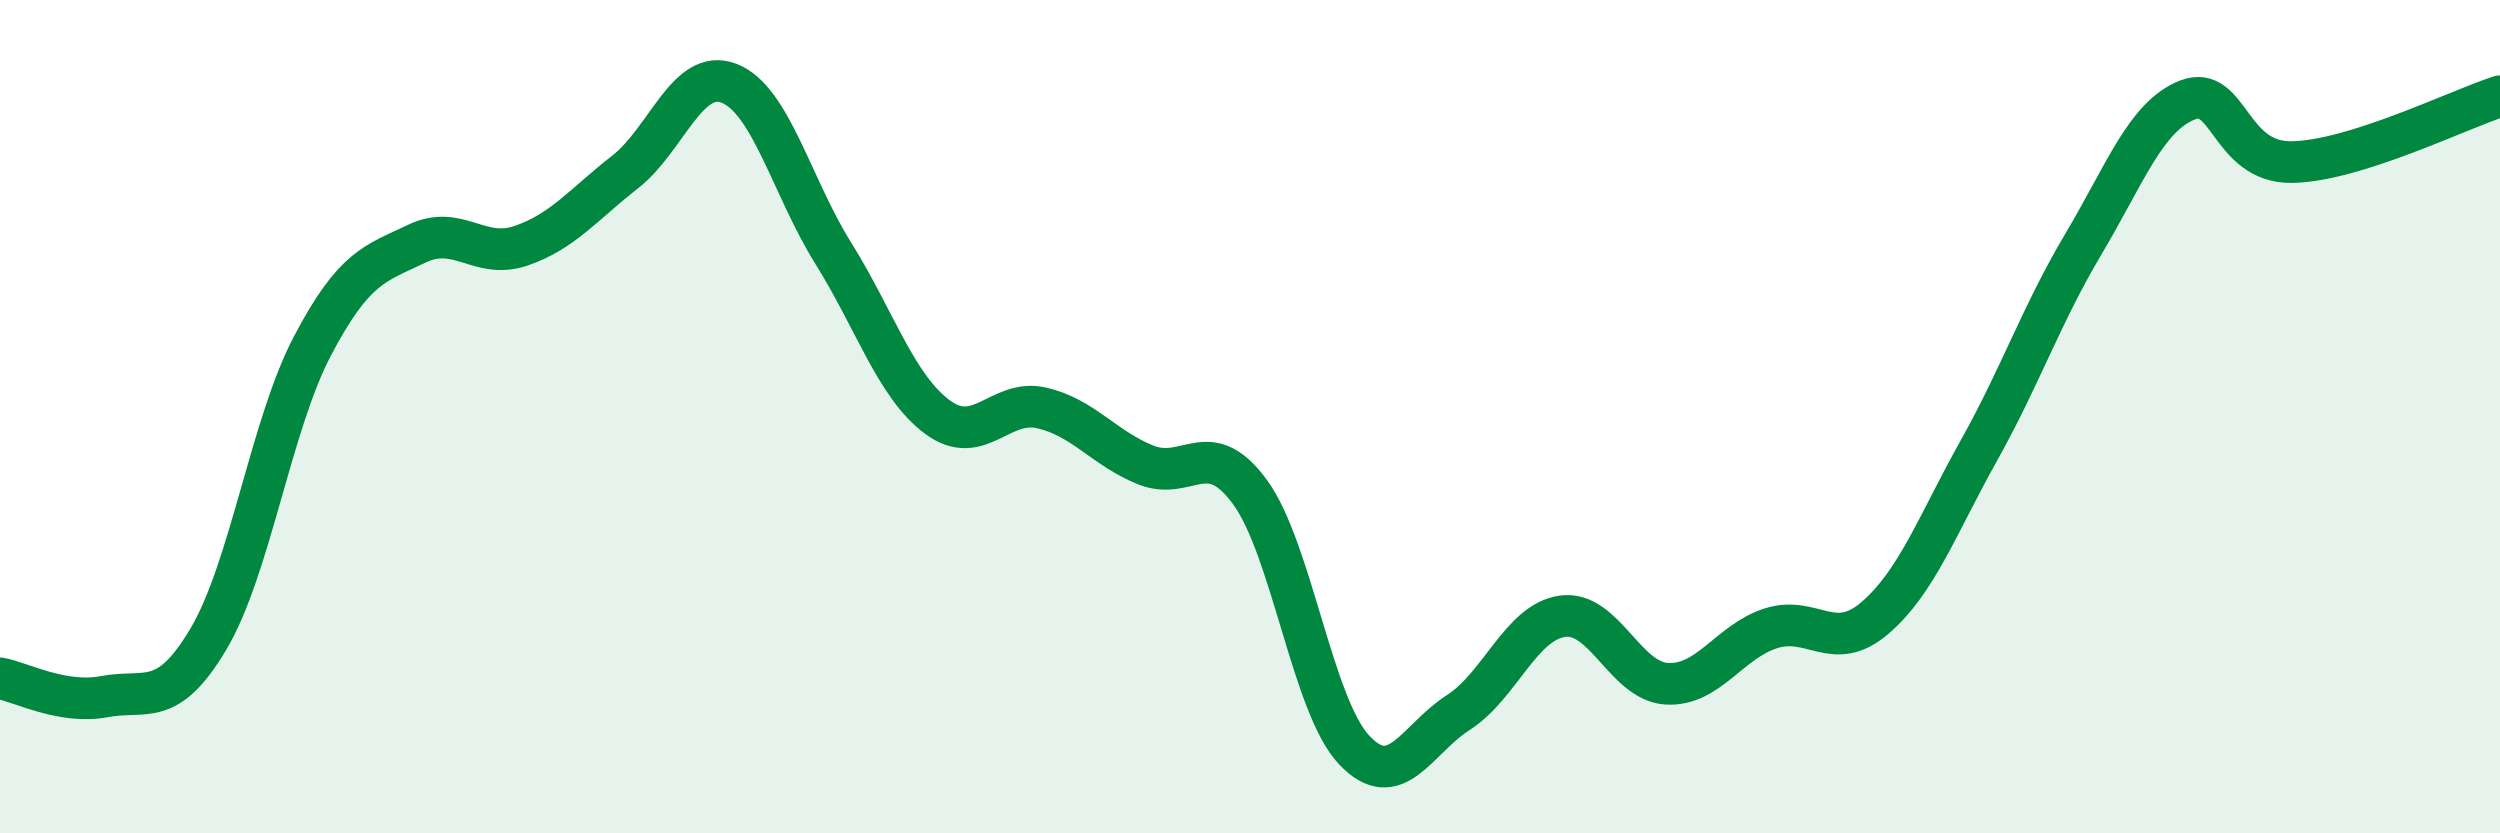 
    <svg width="60" height="20" viewBox="0 0 60 20" xmlns="http://www.w3.org/2000/svg">
      <path
        d="M 0,16.28 C 0.5,16.37 1.5,16.91 2.5,16.72 C 3.5,16.53 4,17.02 5,15.34 C 6,13.66 6.5,10.2 7.5,8.3 C 8.5,6.4 9,6.33 10,5.85 C 11,5.37 11.5,6.24 12.5,5.9 C 13.5,5.56 14,4.91 15,4.13 C 16,3.35 16.5,1.61 17.5,2 C 18.5,2.39 19,4.48 20,6.08 C 21,7.68 21.5,9.27 22.5,10.01 C 23.5,10.75 24,9.56 25,9.79 C 26,10.02 26.5,10.76 27.5,11.16 C 28.5,11.56 29,10.44 30,11.81 C 31,13.18 31.5,16.94 32.5,18 C 33.5,19.06 34,17.74 35,17.1 C 36,16.46 36.5,14.93 37.5,14.79 C 38.5,14.65 39,16.35 40,16.41 C 41,16.47 41.5,15.4 42.5,15.08 C 43.5,14.76 44,15.69 45,14.83 C 46,13.97 46.5,12.59 47.5,10.8 C 48.5,9.01 49,7.54 50,5.86 C 51,4.18 51.5,2.79 52.5,2.4 C 53.5,2.01 53.5,3.91 55,3.89 C 56.5,3.87 59,2.63 60,2.31L60 20L0 20Z"
        fill="#008740"
        opacity="0.1"
        stroke-linecap="round"
        stroke-linejoin="round"
      />
      <path
        d="M 0,16.28 C 0.5,16.37 1.5,16.91 2.5,16.72 C 3.5,16.53 4,17.02 5,15.34 C 6,13.66 6.5,10.2 7.5,8.3 C 8.5,6.4 9,6.33 10,5.85 C 11,5.37 11.5,6.24 12.5,5.9 C 13.5,5.56 14,4.91 15,4.13 C 16,3.35 16.5,1.61 17.5,2 C 18.5,2.39 19,4.48 20,6.08 C 21,7.68 21.5,9.27 22.5,10.01 C 23.5,10.75 24,9.56 25,9.79 C 26,10.02 26.5,10.76 27.5,11.16 C 28.5,11.56 29,10.44 30,11.81 C 31,13.18 31.5,16.94 32.5,18 C 33.5,19.06 34,17.74 35,17.1 C 36,16.46 36.5,14.93 37.5,14.79 C 38.5,14.65 39,16.35 40,16.41 C 41,16.47 41.5,15.4 42.5,15.08 C 43.5,14.76 44,15.69 45,14.83 C 46,13.97 46.5,12.59 47.5,10.8 C 48.5,9.01 49,7.54 50,5.86 C 51,4.18 51.5,2.79 52.5,2.4 C 53.5,2.01 53.5,3.91 55,3.89 C 56.5,3.87 59,2.63 60,2.31"
        stroke="#008740"
        stroke-width="1"
        fill="none"
        stroke-linecap="round"
        stroke-linejoin="round"
      />
    </svg>
  